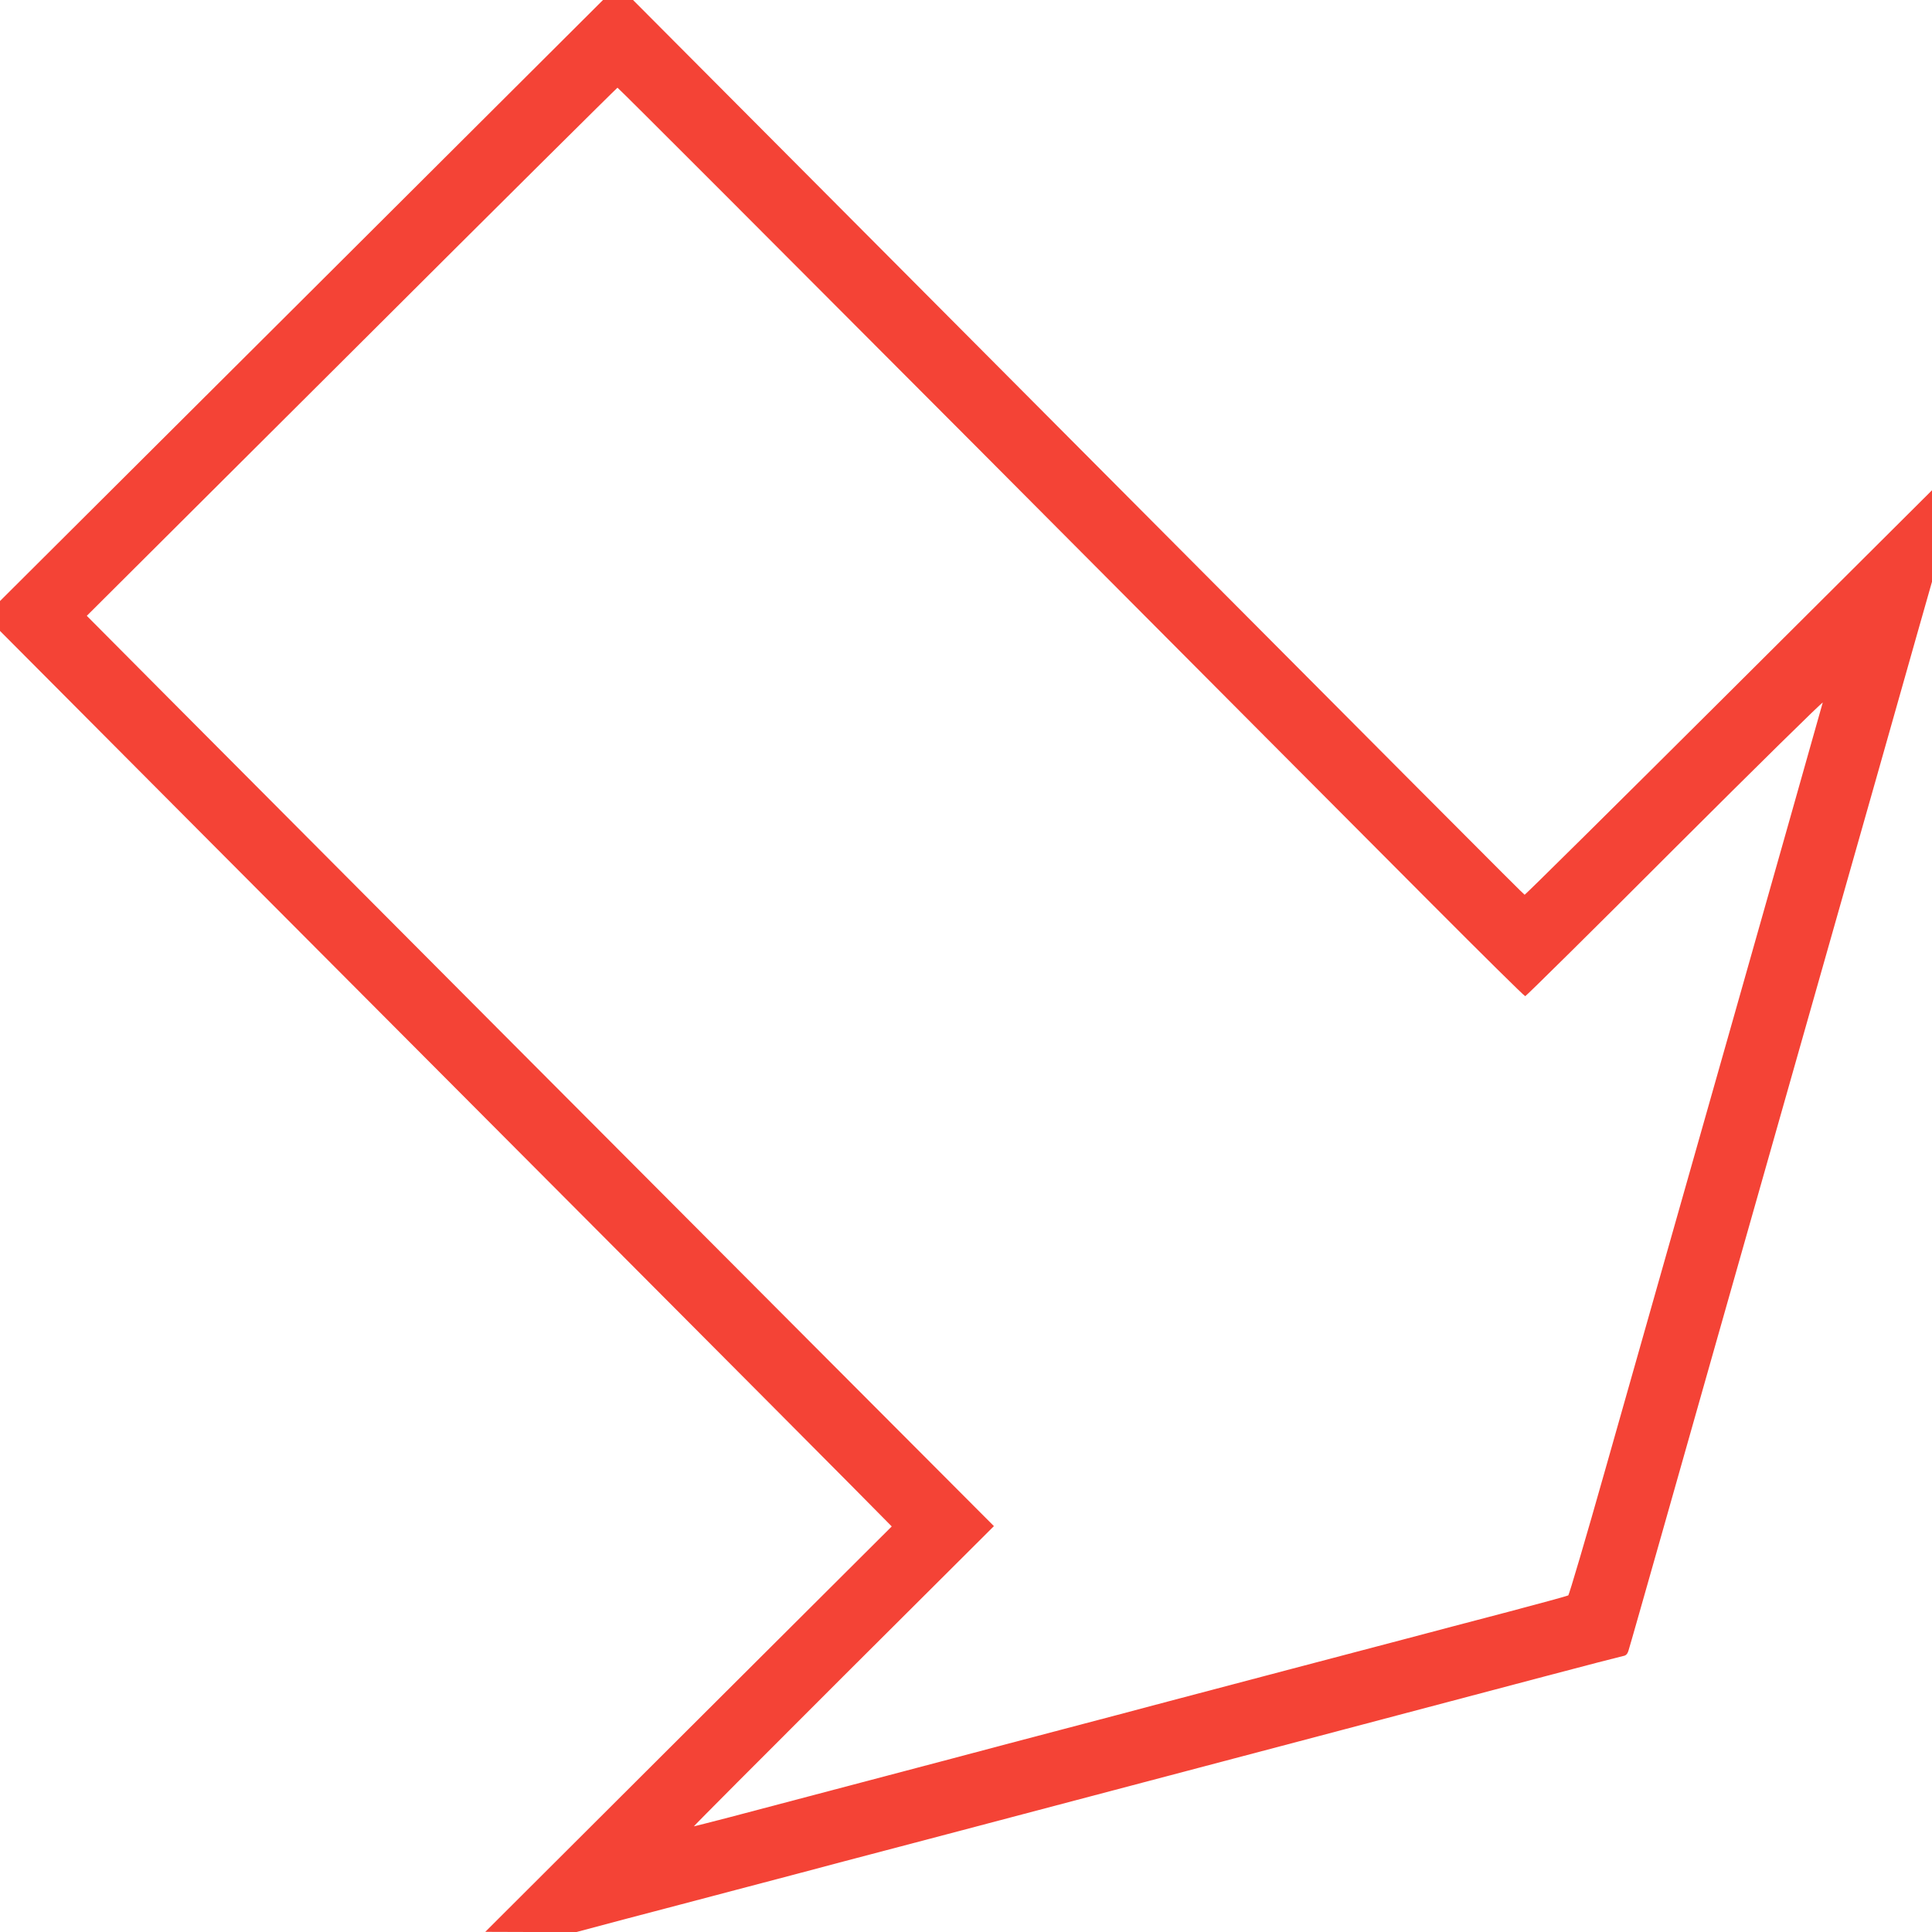 <?xml version="1.0" standalone="no"?>
<!DOCTYPE svg PUBLIC "-//W3C//DTD SVG 20010904//EN"
 "http://www.w3.org/TR/2001/REC-SVG-20010904/DTD/svg10.dtd">
<svg version="1.0" xmlns="http://www.w3.org/2000/svg"
 width="1280pt" height="1280pt" viewBox="0 0 1280 1280"
 preserveAspectRatio="xMidYMid meet">
<g transform="translate(0,1280) scale(0.1,-0.1)"
fill="#f44336" stroke="none">
<path d="M1998 10809 l-1998 -1991 0 -99 0 -99 1437 -1443 c790 -793 2000
-2007 2688 -2697 688 -690 1370 -1376 1517 -1524 l266 -269 -1347 -1343 -1346
-1343 302 -1 303 0 342 91 c189 49 512 135 718 189 206 54 528 139 715 189
340 89 927 244 1635 431 206 54 530 140 720 190 190 50 514 136 720 190 367
97 534 141 1555 411 275 73 512 134 527 137 20 3 30 13 37 36 6 17 109 380
230 806 211 746 447 1575 891 3140 471 1658 694 2444 789 2781 l101 355 0 303
0 303 -1346 -1341 c-741 -738 -1349 -1340 -1353 -1339 -6 1 -570 568 -4192
4206 l-1715 1722 -100 0 -99 0 -1997 -1991z m4488 -986 c1313 -1319 2663
-2674 2998 -3010 336 -337 615 -613 621 -613 5 0 453 442 993 983 541 540 981
973 978 962 -21 -77 -370 -1308 -586 -2070 -144 -506 -342 -1203 -440 -1550
-98 -346 -285 -1003 -414 -1459 -129 -456 -240 -832 -246 -836 -7 -4 -186 -53
-398 -109 -213 -56 -515 -135 -672 -177 -157 -41 -499 -131 -760 -200 -261
-69 -628 -166 -815 -215 -187 -50 -509 -135 -715 -189 -206 -54 -528 -139
-715 -189 -412 -109 -1177 -310 -1486 -392 -124 -32 -229 -59 -232 -59 -3 0
443 448 991 995 l997 994 -1215 1218 c-1109 1111 -2859 2868 -4250 4265 l-545
548 1755 1749 c965 963 1758 1750 1761 1750 4 1 1081 -1078 2395 -2396z"/>
</g>
</svg>
